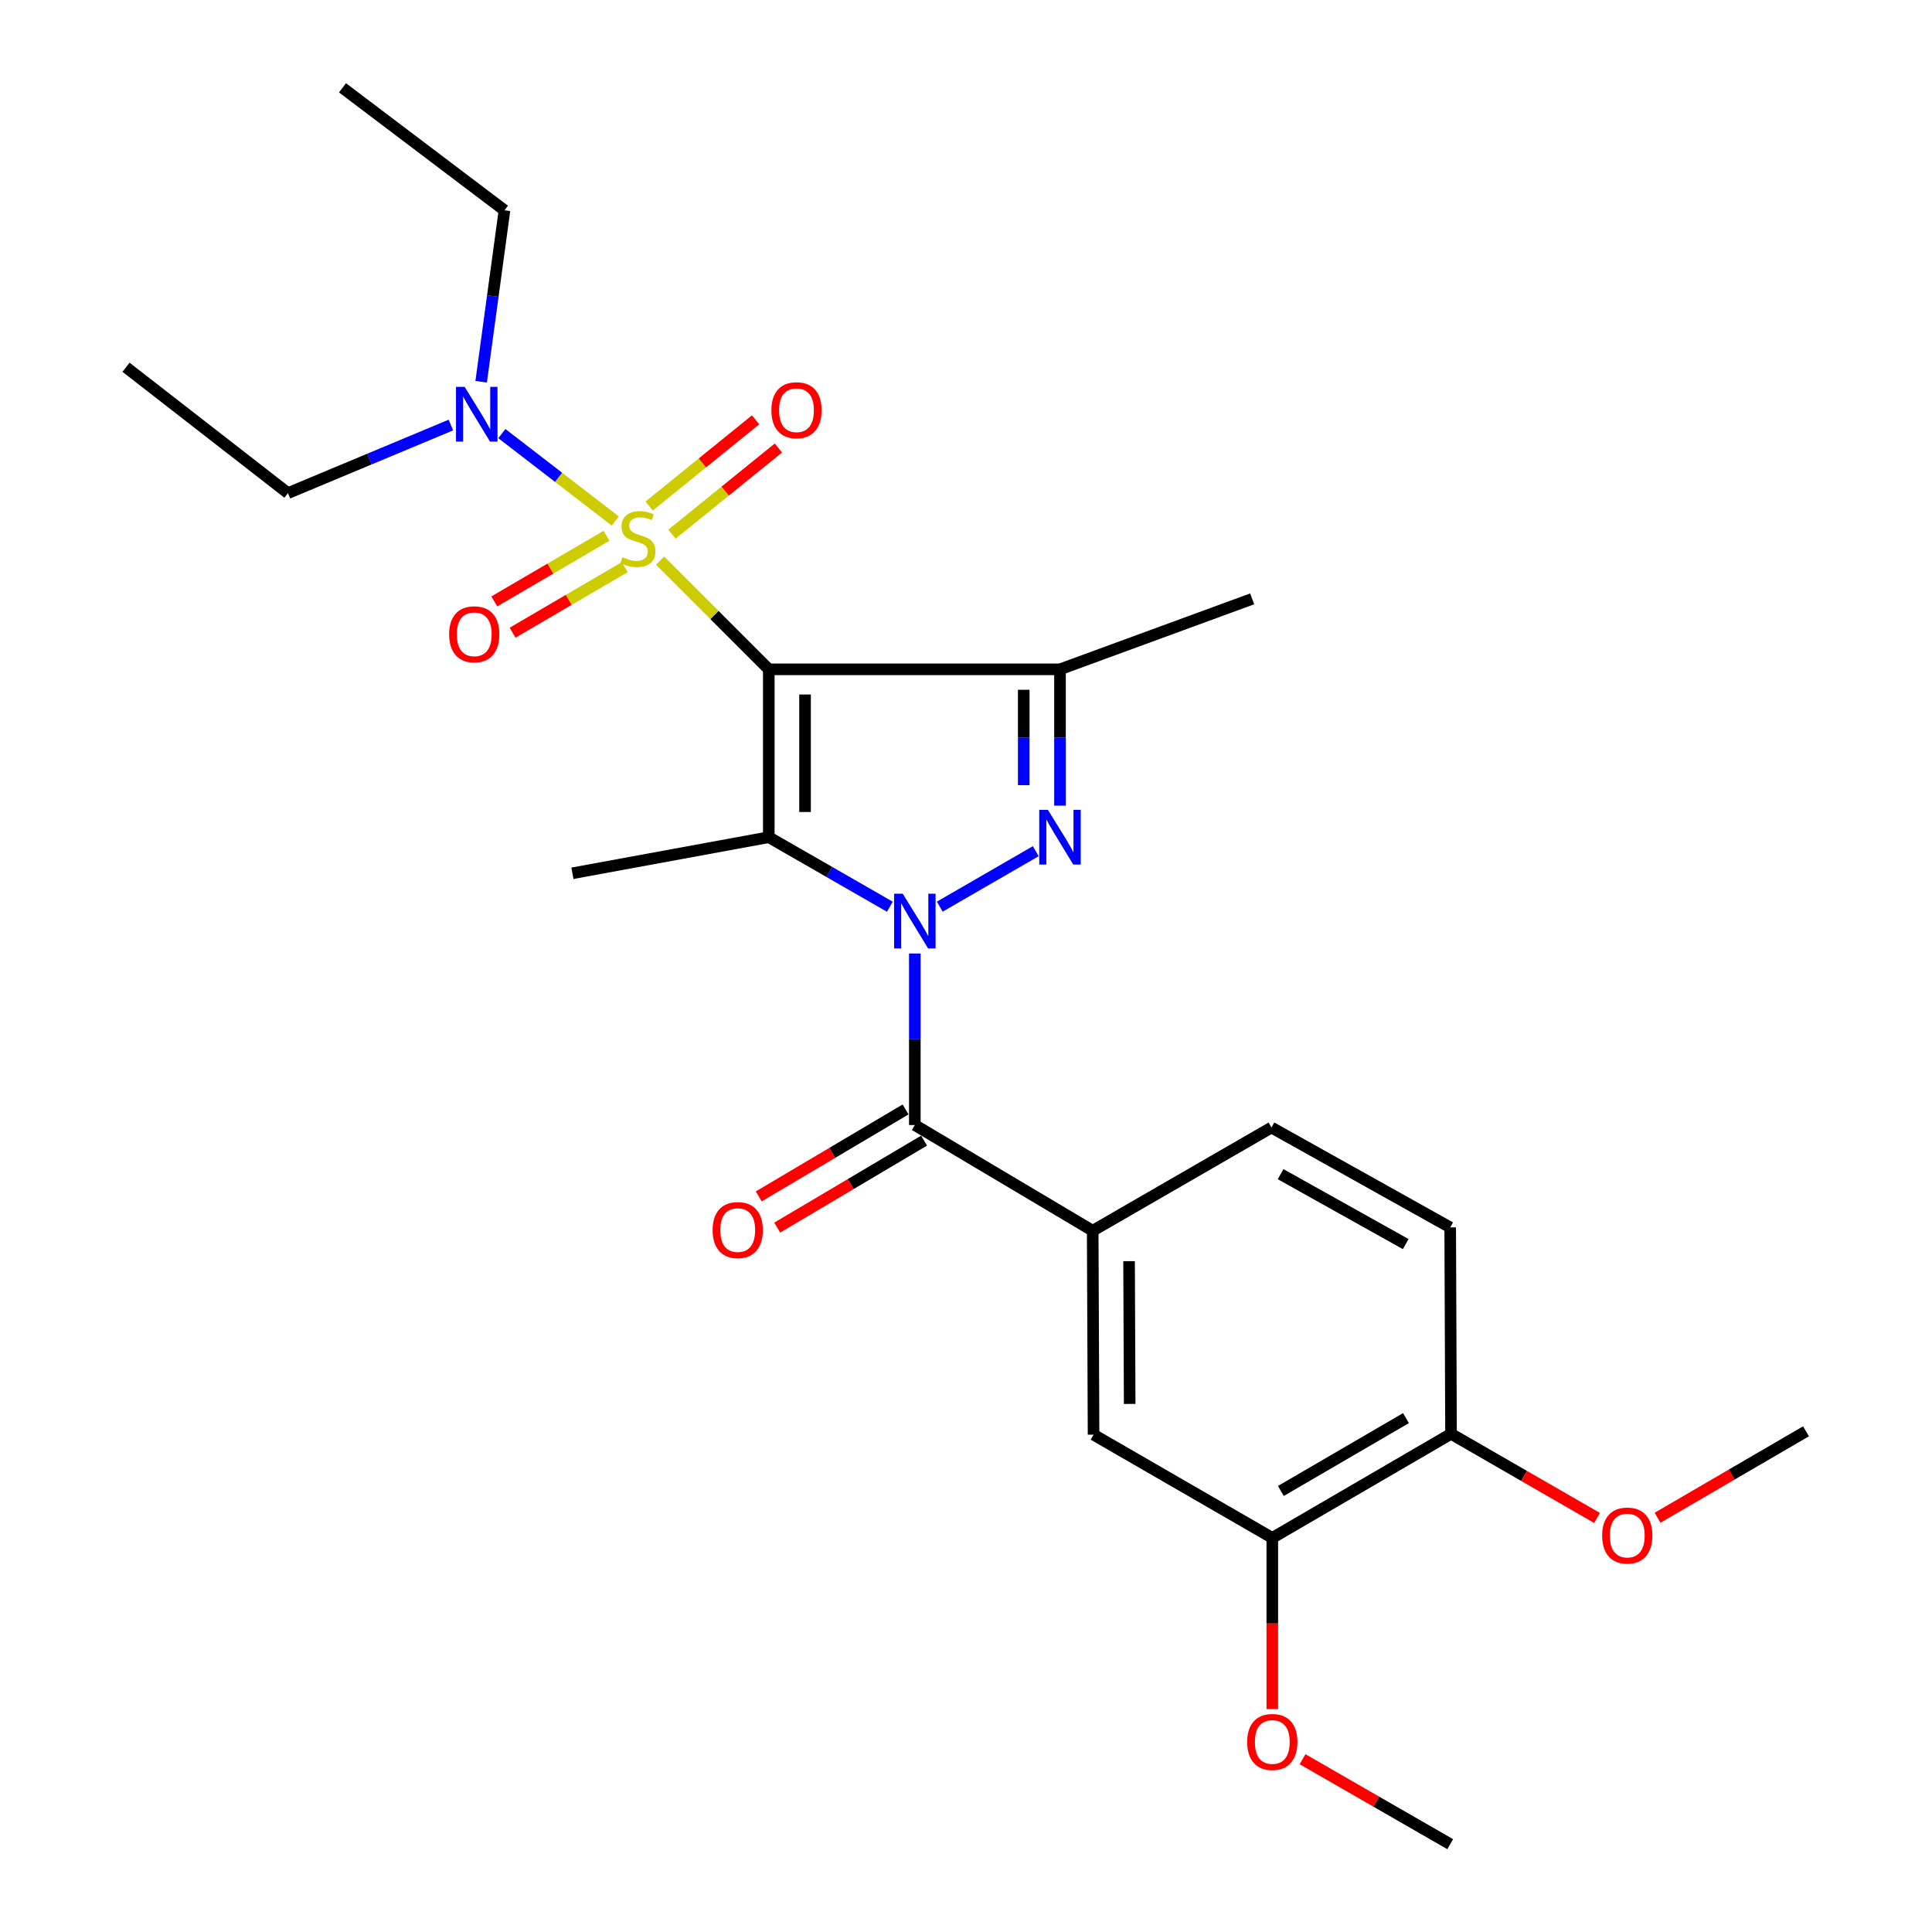 <?xml version='1.0' encoding='iso-8859-1'?>
<svg version='1.1' baseProfile='full'
              xmlns='http://www.w3.org/2000/svg'
                      xmlns:rdkit='http://www.rdkit.org/xml'
                      xmlns:xlink='http://www.w3.org/1999/xlink'
                  xml:space='preserve'
width='1000px' height='1000px' viewBox='0 0 1000 1000'>
<!-- END OF HEADER -->
<rect style='opacity:1.0;fill:#FFFFFF;stroke:none' width='1000' height='1000' x='0' y='0'> </rect>
<path class='bond-1' d='M 397.929,346.445 L 369.789,318.309' style='fill:none;fill-rule:evenodd;stroke:#000000;stroke-width:6px;stroke-linecap:butt;stroke-linejoin:miter;stroke-opacity:1' />
<path class='bond-1' d='M 369.789,318.309 L 341.649,290.174' style='fill:none;fill-rule:evenodd;stroke:#CCCC00;stroke-width:6px;stroke-linecap:butt;stroke-linejoin:miter;stroke-opacity:1' />
<path class='bond-2' d='M 397.929,346.445 L 397.929,433.329' style='fill:none;fill-rule:evenodd;stroke:#000000;stroke-width:6px;stroke-linecap:butt;stroke-linejoin:miter;stroke-opacity:1' />
<path class='bond-2' d='M 416.692,359.478 L 416.692,420.296' style='fill:none;fill-rule:evenodd;stroke:#000000;stroke-width:6px;stroke-linecap:butt;stroke-linejoin:miter;stroke-opacity:1' />
<path class='bond-4' d='M 397.929,346.445 L 548.648,346.445' style='fill:none;fill-rule:evenodd;stroke:#000000;stroke-width:6px;stroke-linecap:butt;stroke-linejoin:miter;stroke-opacity:1' />
<path class='bond-0' d='M 460.594,469.323 L 429.261,451.326' style='fill:none;fill-rule:evenodd;stroke:#0000FF;stroke-width:6px;stroke-linecap:butt;stroke-linejoin:miter;stroke-opacity:1' />
<path class='bond-0' d='M 429.261,451.326 L 397.929,433.329' style='fill:none;fill-rule:evenodd;stroke:#000000;stroke-width:6px;stroke-linecap:butt;stroke-linejoin:miter;stroke-opacity:1' />
<path class='bond-5' d='M 473.513,493.544 L 473.513,537.931' style='fill:none;fill-rule:evenodd;stroke:#0000FF;stroke-width:6px;stroke-linecap:butt;stroke-linejoin:miter;stroke-opacity:1' />
<path class='bond-5' d='M 473.513,537.931 L 473.513,582.318' style='fill:none;fill-rule:evenodd;stroke:#000000;stroke-width:6px;stroke-linecap:butt;stroke-linejoin:miter;stroke-opacity:1' />
<path class='bond-26' d='M 486.422,469.285 L 536.112,440.573' style='fill:none;fill-rule:evenodd;stroke:#0000FF;stroke-width:6px;stroke-linecap:butt;stroke-linejoin:miter;stroke-opacity:1' />
<path class='bond-7' d='M 318.461,269.672 L 289.113,247.05' style='fill:none;fill-rule:evenodd;stroke:#CCCC00;stroke-width:6px;stroke-linecap:butt;stroke-linejoin:miter;stroke-opacity:1' />
<path class='bond-7' d='M 289.113,247.05 L 259.764,224.428' style='fill:none;fill-rule:evenodd;stroke:#0000FF;stroke-width:6px;stroke-linecap:butt;stroke-linejoin:miter;stroke-opacity:1' />
<path class='bond-8' d='M 347.797,276.504 L 375.349,254.2' style='fill:none;fill-rule:evenodd;stroke:#CCCC00;stroke-width:6px;stroke-linecap:butt;stroke-linejoin:miter;stroke-opacity:1' />
<path class='bond-8' d='M 375.349,254.2 L 402.901,231.896' style='fill:none;fill-rule:evenodd;stroke:#FF0000;stroke-width:6px;stroke-linecap:butt;stroke-linejoin:miter;stroke-opacity:1' />
<path class='bond-8' d='M 335.991,261.921 L 363.543,239.616' style='fill:none;fill-rule:evenodd;stroke:#CCCC00;stroke-width:6px;stroke-linecap:butt;stroke-linejoin:miter;stroke-opacity:1' />
<path class='bond-8' d='M 363.543,239.616 L 391.096,217.312' style='fill:none;fill-rule:evenodd;stroke:#FF0000;stroke-width:6px;stroke-linecap:butt;stroke-linejoin:miter;stroke-opacity:1' />
<path class='bond-9' d='M 313.905,277.344 L 284.879,294.315' style='fill:none;fill-rule:evenodd;stroke:#CCCC00;stroke-width:6px;stroke-linecap:butt;stroke-linejoin:miter;stroke-opacity:1' />
<path class='bond-9' d='M 284.879,294.315 L 255.853,311.286' style='fill:none;fill-rule:evenodd;stroke:#FF0000;stroke-width:6px;stroke-linecap:butt;stroke-linejoin:miter;stroke-opacity:1' />
<path class='bond-9' d='M 323.376,293.542 L 294.349,310.513' style='fill:none;fill-rule:evenodd;stroke:#CCCC00;stroke-width:6px;stroke-linecap:butt;stroke-linejoin:miter;stroke-opacity:1' />
<path class='bond-9' d='M 294.349,310.513 L 265.323,327.484' style='fill:none;fill-rule:evenodd;stroke:#FF0000;stroke-width:6px;stroke-linecap:butt;stroke-linejoin:miter;stroke-opacity:1' />
<path class='bond-16' d='M 397.929,433.329 L 296.285,452.008' style='fill:none;fill-rule:evenodd;stroke:#000000;stroke-width:6px;stroke-linecap:butt;stroke-linejoin:miter;stroke-opacity:1' />
<path class='bond-3' d='M 548.648,416.997 L 548.648,381.721' style='fill:none;fill-rule:evenodd;stroke:#0000FF;stroke-width:6px;stroke-linecap:butt;stroke-linejoin:miter;stroke-opacity:1' />
<path class='bond-3' d='M 548.648,381.721 L 548.648,346.445' style='fill:none;fill-rule:evenodd;stroke:#000000;stroke-width:6px;stroke-linecap:butt;stroke-linejoin:miter;stroke-opacity:1' />
<path class='bond-3' d='M 529.885,406.414 L 529.885,381.721' style='fill:none;fill-rule:evenodd;stroke:#0000FF;stroke-width:6px;stroke-linecap:butt;stroke-linejoin:miter;stroke-opacity:1' />
<path class='bond-3' d='M 529.885,381.721 L 529.885,357.028' style='fill:none;fill-rule:evenodd;stroke:#000000;stroke-width:6px;stroke-linecap:butt;stroke-linejoin:miter;stroke-opacity:1' />
<path class='bond-17' d='M 548.648,346.445 L 648.113,309.972' style='fill:none;fill-rule:evenodd;stroke:#000000;stroke-width:6px;stroke-linecap:butt;stroke-linejoin:miter;stroke-opacity:1' />
<path class='bond-6' d='M 473.513,582.318 L 565.577,637.033' style='fill:none;fill-rule:evenodd;stroke:#000000;stroke-width:6px;stroke-linecap:butt;stroke-linejoin:miter;stroke-opacity:1' />
<path class='bond-12' d='M 468.732,574.246 L 430.73,596.751' style='fill:none;fill-rule:evenodd;stroke:#000000;stroke-width:6px;stroke-linecap:butt;stroke-linejoin:miter;stroke-opacity:1' />
<path class='bond-12' d='M 430.73,596.751 L 392.728,619.257' style='fill:none;fill-rule:evenodd;stroke:#FF0000;stroke-width:6px;stroke-linecap:butt;stroke-linejoin:miter;stroke-opacity:1' />
<path class='bond-12' d='M 478.293,590.39 L 440.291,612.896' style='fill:none;fill-rule:evenodd;stroke:#000000;stroke-width:6px;stroke-linecap:butt;stroke-linejoin:miter;stroke-opacity:1' />
<path class='bond-12' d='M 440.291,612.896 L 402.289,635.401' style='fill:none;fill-rule:evenodd;stroke:#FF0000;stroke-width:6px;stroke-linecap:butt;stroke-linejoin:miter;stroke-opacity:1' />
<path class='bond-10' d='M 565.577,637.033 L 566.025,742.585' style='fill:none;fill-rule:evenodd;stroke:#000000;stroke-width:6px;stroke-linecap:butt;stroke-linejoin:miter;stroke-opacity:1' />
<path class='bond-10' d='M 584.407,652.786 L 584.721,726.673' style='fill:none;fill-rule:evenodd;stroke:#000000;stroke-width:6px;stroke-linecap:butt;stroke-linejoin:miter;stroke-opacity:1' />
<path class='bond-14' d='M 565.577,637.033 L 658.11,583.61' style='fill:none;fill-rule:evenodd;stroke:#000000;stroke-width:6px;stroke-linecap:butt;stroke-linejoin:miter;stroke-opacity:1' />
<path class='bond-20' d='M 249.049,197.583 L 255.082,153.223' style='fill:none;fill-rule:evenodd;stroke:#0000FF;stroke-width:6px;stroke-linecap:butt;stroke-linejoin:miter;stroke-opacity:1' />
<path class='bond-20' d='M 255.082,153.223 L 261.115,108.863' style='fill:none;fill-rule:evenodd;stroke:#000000;stroke-width:6px;stroke-linecap:butt;stroke-linejoin:miter;stroke-opacity:1' />
<path class='bond-21' d='M 233.373,220.001 L 191.205,237.623' style='fill:none;fill-rule:evenodd;stroke:#0000FF;stroke-width:6px;stroke-linecap:butt;stroke-linejoin:miter;stroke-opacity:1' />
<path class='bond-21' d='M 191.205,237.623 L 149.037,255.246' style='fill:none;fill-rule:evenodd;stroke:#000000;stroke-width:6px;stroke-linecap:butt;stroke-linejoin:miter;stroke-opacity:1' />
<path class='bond-11' d='M 566.025,742.585 L 658.537,796.018' style='fill:none;fill-rule:evenodd;stroke:#000000;stroke-width:6px;stroke-linecap:butt;stroke-linejoin:miter;stroke-opacity:1' />
<path class='bond-18' d='M 658.537,796.018 L 658.537,840.31' style='fill:none;fill-rule:evenodd;stroke:#000000;stroke-width:6px;stroke-linecap:butt;stroke-linejoin:miter;stroke-opacity:1' />
<path class='bond-18' d='M 658.537,840.31 L 658.537,884.602' style='fill:none;fill-rule:evenodd;stroke:#FF0000;stroke-width:6px;stroke-linecap:butt;stroke-linejoin:miter;stroke-opacity:1' />
<path class='bond-27' d='M 658.537,796.018 L 751.05,742.148' style='fill:none;fill-rule:evenodd;stroke:#000000;stroke-width:6px;stroke-linecap:butt;stroke-linejoin:miter;stroke-opacity:1' />
<path class='bond-27' d='M 662.972,771.724 L 727.731,734.014' style='fill:none;fill-rule:evenodd;stroke:#000000;stroke-width:6px;stroke-linecap:butt;stroke-linejoin:miter;stroke-opacity:1' />
<path class='bond-13' d='M 751.05,742.148 L 750.622,635.313' style='fill:none;fill-rule:evenodd;stroke:#000000;stroke-width:6px;stroke-linecap:butt;stroke-linejoin:miter;stroke-opacity:1' />
<path class='bond-19' d='M 751.05,742.148 L 788.844,763.927' style='fill:none;fill-rule:evenodd;stroke:#000000;stroke-width:6px;stroke-linecap:butt;stroke-linejoin:miter;stroke-opacity:1' />
<path class='bond-19' d='M 788.844,763.927 L 826.637,785.707' style='fill:none;fill-rule:evenodd;stroke:#FF0000;stroke-width:6px;stroke-linecap:butt;stroke-linejoin:miter;stroke-opacity:1' />
<path class='bond-15' d='M 658.11,583.61 L 750.622,635.313' style='fill:none;fill-rule:evenodd;stroke:#000000;stroke-width:6px;stroke-linecap:butt;stroke-linejoin:miter;stroke-opacity:1' />
<path class='bond-15' d='M 662.833,607.744 L 727.592,643.936' style='fill:none;fill-rule:evenodd;stroke:#000000;stroke-width:6px;stroke-linecap:butt;stroke-linejoin:miter;stroke-opacity:1' />
<path class='bond-22' d='M 674.193,910.569 L 712.408,932.557' style='fill:none;fill-rule:evenodd;stroke:#FF0000;stroke-width:6px;stroke-linecap:butt;stroke-linejoin:miter;stroke-opacity:1' />
<path class='bond-22' d='M 712.408,932.557 L 750.622,954.545' style='fill:none;fill-rule:evenodd;stroke:#000000;stroke-width:6px;stroke-linecap:butt;stroke-linejoin:miter;stroke-opacity:1' />
<path class='bond-23' d='M 857.946,785.587 L 896.364,763.216' style='fill:none;fill-rule:evenodd;stroke:#FF0000;stroke-width:6px;stroke-linecap:butt;stroke-linejoin:miter;stroke-opacity:1' />
<path class='bond-23' d='M 896.364,763.216 L 934.782,740.845' style='fill:none;fill-rule:evenodd;stroke:#000000;stroke-width:6px;stroke-linecap:butt;stroke-linejoin:miter;stroke-opacity:1' />
<path class='bond-25' d='M 261.115,108.863 L 177.275,45.455' style='fill:none;fill-rule:evenodd;stroke:#000000;stroke-width:6px;stroke-linecap:butt;stroke-linejoin:miter;stroke-opacity:1' />
<path class='bond-24' d='M 149.037,255.246 L 65.218,190.086' style='fill:none;fill-rule:evenodd;stroke:#000000;stroke-width:6px;stroke-linecap:butt;stroke-linejoin:miter;stroke-opacity:1' />
<path  class='atom-1' d='M 467.253 462.584
L 476.533 477.584
Q 477.453 479.064, 478.933 481.744
Q 480.413 484.424, 480.493 484.584
L 480.493 462.584
L 484.253 462.584
L 484.253 490.904
L 480.373 490.904
L 470.413 474.504
Q 469.253 472.584, 468.013 470.384
Q 466.813 468.184, 466.453 467.504
L 466.453 490.904
L 462.773 490.904
L 462.773 462.584
L 467.253 462.584
' fill='#0000FF'/>
<path  class='atom-2' d='M 322.173 288.42
Q 322.493 288.54, 323.813 289.1
Q 325.133 289.66, 326.573 290.02
Q 328.053 290.34, 329.493 290.34
Q 332.173 290.34, 333.733 289.06
Q 335.293 287.74, 335.293 285.46
Q 335.293 283.9, 334.493 282.94
Q 333.733 281.98, 332.533 281.46
Q 331.333 280.94, 329.333 280.34
Q 326.813 279.58, 325.293 278.86
Q 323.813 278.14, 322.733 276.62
Q 321.693 275.1, 321.693 272.54
Q 321.693 268.98, 324.093 266.78
Q 326.533 264.58, 331.333 264.58
Q 334.613 264.58, 338.333 266.14
L 337.413 269.22
Q 334.013 267.82, 331.453 267.82
Q 328.693 267.82, 327.173 268.98
Q 325.653 270.1, 325.693 272.06
Q 325.693 273.58, 326.453 274.5
Q 327.253 275.42, 328.373 275.94
Q 329.533 276.46, 331.453 277.06
Q 334.013 277.86, 335.533 278.66
Q 337.053 279.46, 338.133 281.1
Q 339.253 282.7, 339.253 285.46
Q 339.253 289.38, 336.613 291.5
Q 334.013 293.58, 329.653 293.58
Q 327.133 293.58, 325.213 293.02
Q 323.333 292.5, 321.093 291.58
L 322.173 288.42
' fill='#CCCC00'/>
<path  class='atom-4' d='M 542.388 419.169
L 551.668 434.169
Q 552.588 435.649, 554.068 438.329
Q 555.548 441.009, 555.628 441.169
L 555.628 419.169
L 559.388 419.169
L 559.388 447.489
L 555.508 447.489
L 545.548 431.089
Q 544.388 429.169, 543.148 426.969
Q 541.948 424.769, 541.588 424.089
L 541.588 447.489
L 537.908 447.489
L 537.908 419.169
L 542.388 419.169
' fill='#0000FF'/>
<path  class='atom-8' d='M 240.501 200.245
L 249.781 215.245
Q 250.701 216.725, 252.181 219.405
Q 253.661 222.085, 253.741 222.245
L 253.741 200.245
L 257.501 200.245
L 257.501 228.565
L 253.621 228.565
L 243.661 212.165
Q 242.501 210.245, 241.261 208.045
Q 240.061 205.845, 239.701 205.165
L 239.701 228.565
L 236.021 228.565
L 236.021 200.245
L 240.501 200.245
' fill='#0000FF'/>
<path  class='atom-9' d='M 399.262 212.328
Q 399.262 205.528, 402.622 201.728
Q 405.982 197.928, 412.262 197.928
Q 418.542 197.928, 421.902 201.728
Q 425.262 205.528, 425.262 212.328
Q 425.262 219.208, 421.862 223.128
Q 418.462 227.008, 412.262 227.008
Q 406.022 227.008, 402.622 223.128
Q 399.262 219.248, 399.262 212.328
M 412.262 223.808
Q 416.582 223.808, 418.902 220.928
Q 421.262 218.008, 421.262 212.328
Q 421.262 206.768, 418.902 203.968
Q 416.582 201.128, 412.262 201.128
Q 407.942 201.128, 405.582 203.928
Q 403.262 206.728, 403.262 212.328
Q 403.262 218.048, 405.582 220.928
Q 407.942 223.808, 412.262 223.808
' fill='#FF0000'/>
<path  class='atom-10' d='M 232.469 328.304
Q 232.469 321.504, 235.829 317.704
Q 239.189 313.904, 245.469 313.904
Q 251.749 313.904, 255.109 317.704
Q 258.469 321.504, 258.469 328.304
Q 258.469 335.184, 255.069 339.104
Q 251.669 342.984, 245.469 342.984
Q 239.229 342.984, 235.829 339.104
Q 232.469 335.224, 232.469 328.304
M 245.469 339.784
Q 249.789 339.784, 252.109 336.904
Q 254.469 333.984, 254.469 328.304
Q 254.469 322.744, 252.109 319.944
Q 249.789 317.104, 245.469 317.104
Q 241.149 317.104, 238.789 319.904
Q 236.469 322.704, 236.469 328.304
Q 236.469 334.024, 238.789 336.904
Q 241.149 339.784, 245.469 339.784
' fill='#FF0000'/>
<path  class='atom-13' d='M 368.845 636.685
Q 368.845 629.885, 372.205 626.085
Q 375.565 622.285, 381.845 622.285
Q 388.125 622.285, 391.485 626.085
Q 394.845 629.885, 394.845 636.685
Q 394.845 643.565, 391.445 647.485
Q 388.045 651.365, 381.845 651.365
Q 375.605 651.365, 372.205 647.485
Q 368.845 643.605, 368.845 636.685
M 381.845 648.165
Q 386.165 648.165, 388.485 645.285
Q 390.845 642.365, 390.845 636.685
Q 390.845 631.125, 388.485 628.325
Q 386.165 625.485, 381.845 625.485
Q 377.525 625.485, 375.165 628.285
Q 372.845 631.085, 372.845 636.685
Q 372.845 642.405, 375.165 645.285
Q 377.525 648.165, 381.845 648.165
' fill='#FF0000'/>
<path  class='atom-19' d='M 645.537 901.641
Q 645.537 894.841, 648.897 891.041
Q 652.257 887.241, 658.537 887.241
Q 664.817 887.241, 668.177 891.041
Q 671.537 894.841, 671.537 901.641
Q 671.537 908.521, 668.137 912.441
Q 664.737 916.321, 658.537 916.321
Q 652.297 916.321, 648.897 912.441
Q 645.537 908.561, 645.537 901.641
M 658.537 913.121
Q 662.857 913.121, 665.177 910.241
Q 667.537 907.321, 667.537 901.641
Q 667.537 896.081, 665.177 893.281
Q 662.857 890.441, 658.537 890.441
Q 654.217 890.441, 651.857 893.241
Q 649.537 896.041, 649.537 901.641
Q 649.537 907.361, 651.857 910.241
Q 654.217 913.121, 658.537 913.121
' fill='#FF0000'/>
<path  class='atom-20' d='M 829.269 794.795
Q 829.269 787.995, 832.629 784.195
Q 835.989 780.395, 842.269 780.395
Q 848.549 780.395, 851.909 784.195
Q 855.269 787.995, 855.269 794.795
Q 855.269 801.675, 851.869 805.595
Q 848.469 809.475, 842.269 809.475
Q 836.029 809.475, 832.629 805.595
Q 829.269 801.715, 829.269 794.795
M 842.269 806.275
Q 846.589 806.275, 848.909 803.395
Q 851.269 800.475, 851.269 794.795
Q 851.269 789.235, 848.909 786.435
Q 846.589 783.595, 842.269 783.595
Q 837.949 783.595, 835.589 786.395
Q 833.269 789.195, 833.269 794.795
Q 833.269 800.515, 835.589 803.395
Q 837.949 806.275, 842.269 806.275
' fill='#FF0000'/>
</svg>
